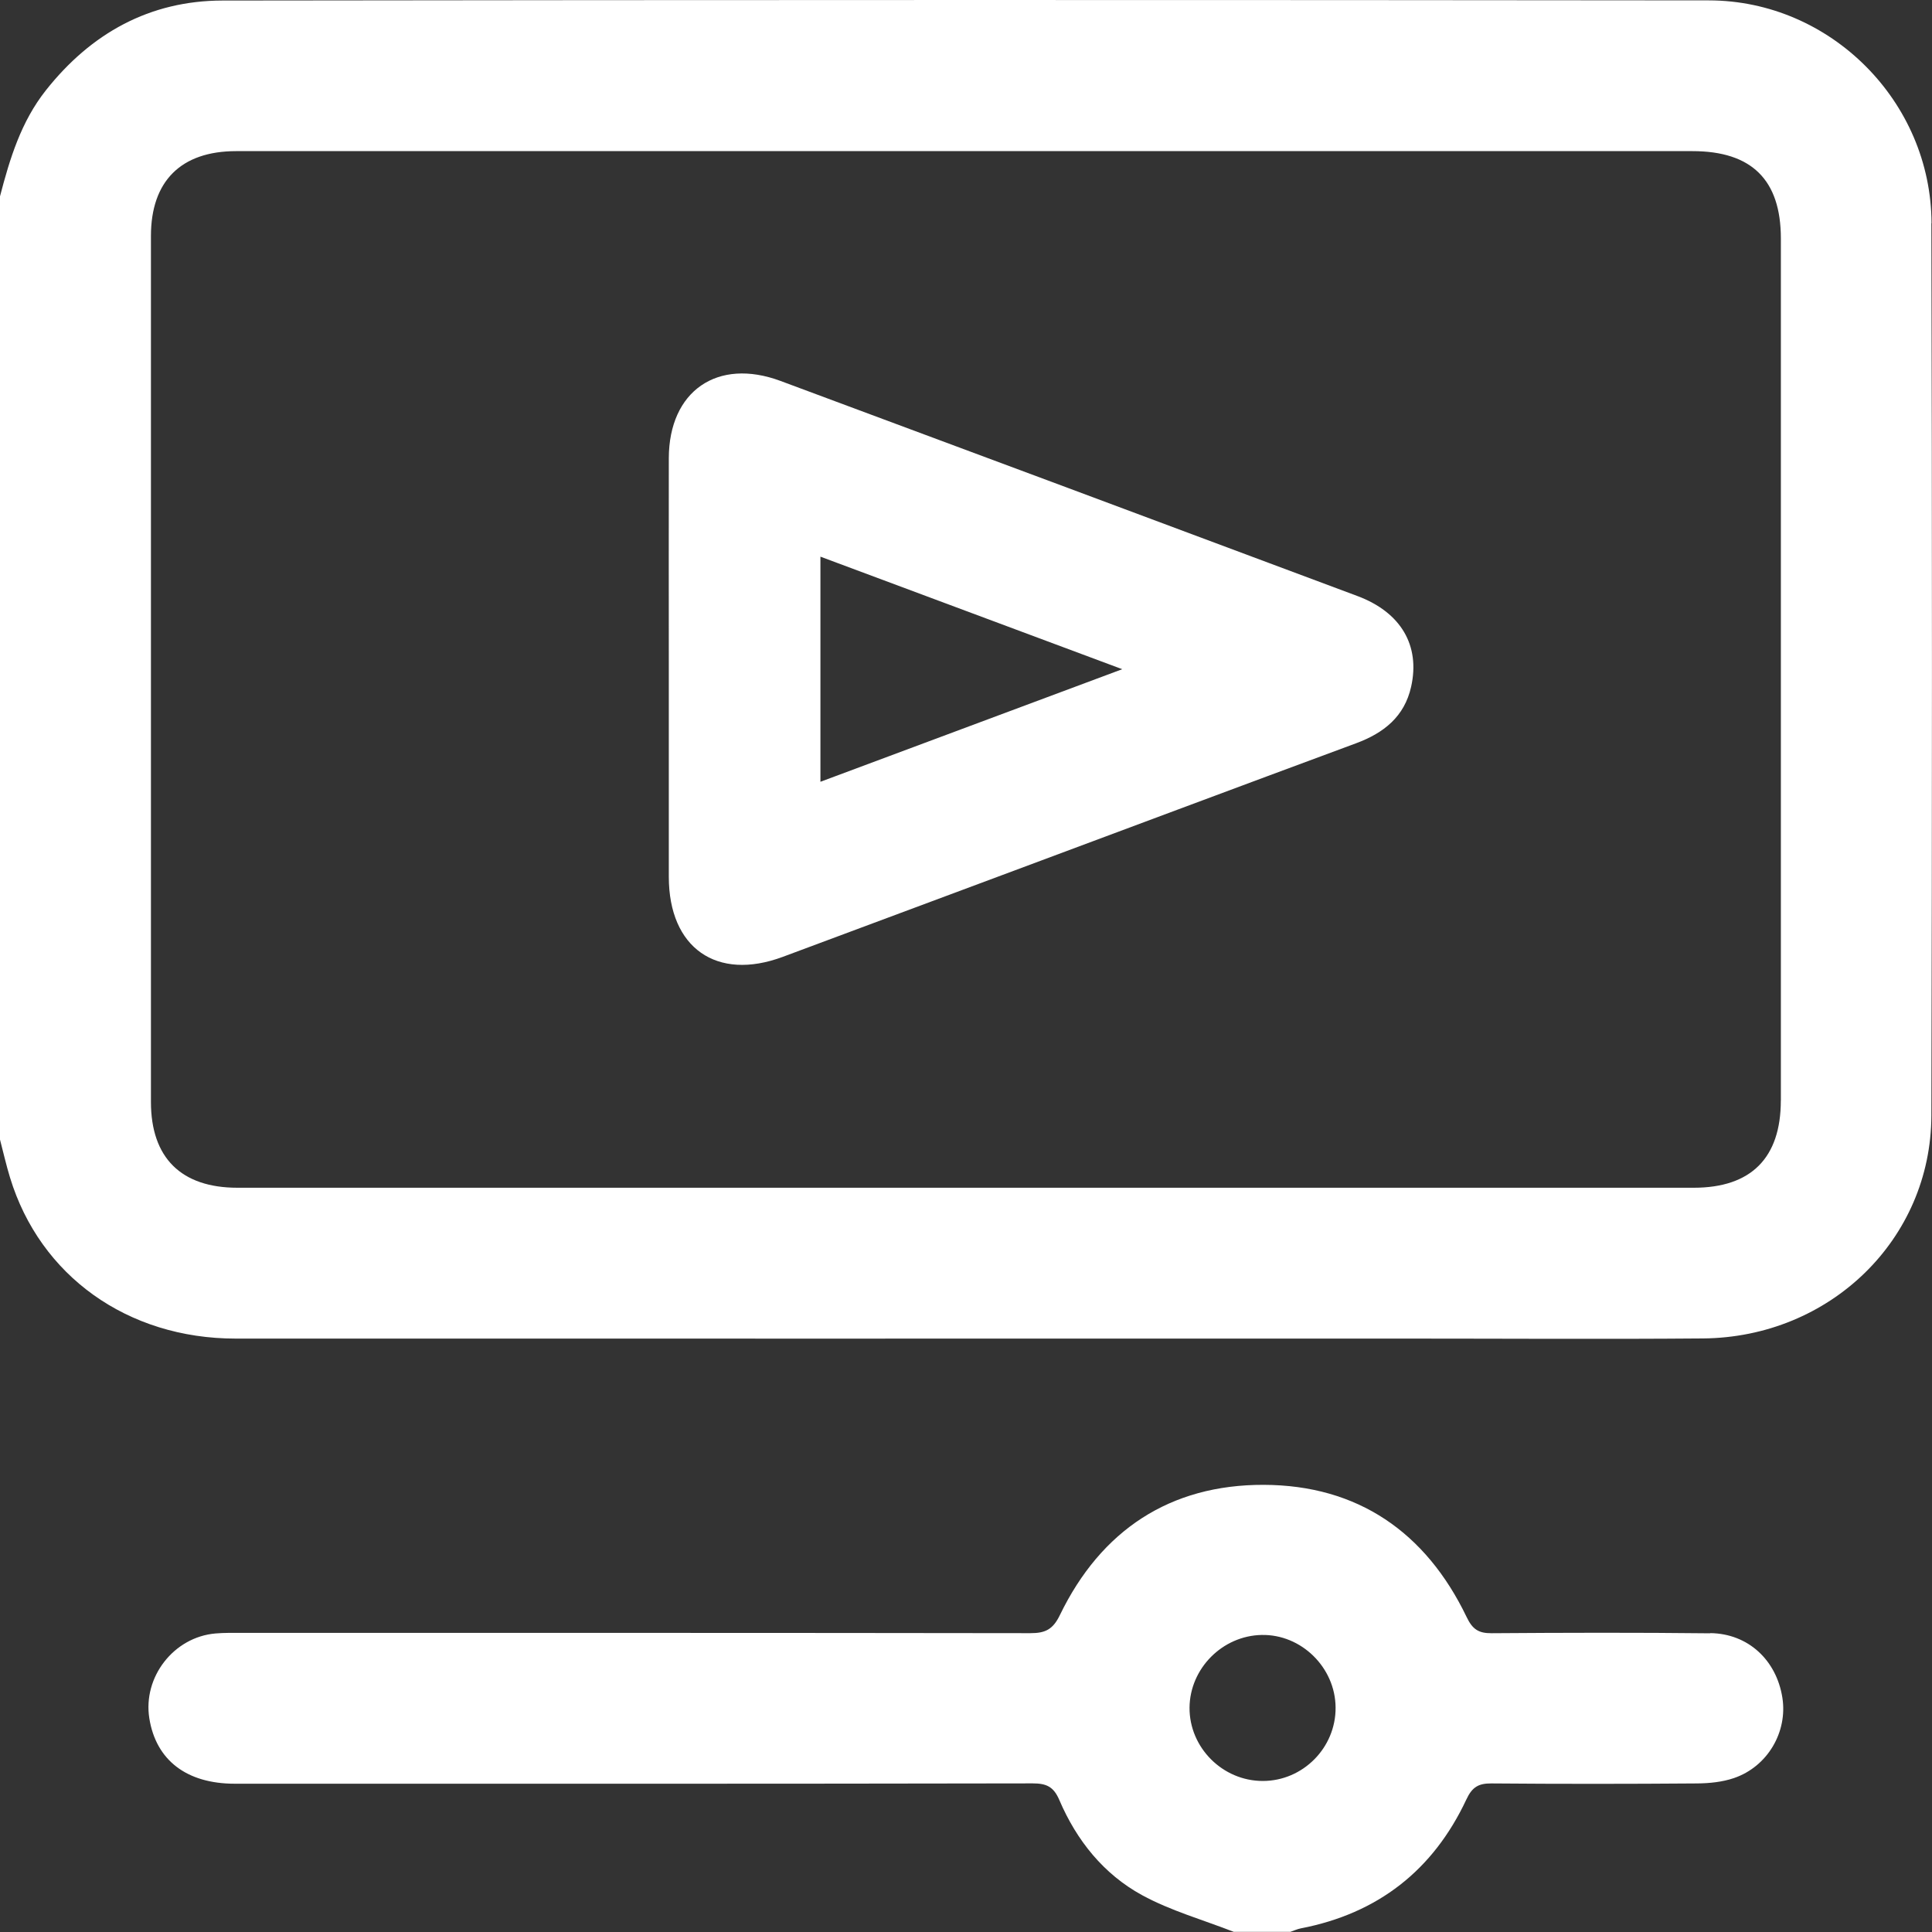 <svg width="40" height="40" viewBox="0 0 40 40" fill="none" xmlns="http://www.w3.org/2000/svg">
<rect x="0" y="0" width="40" height="40" fill="#333333" stroke="none"/>
<g clip-path="url(#clip0_1874_5696)">
<path d="M39.99 4.622C39.983 2.102 37.898 0.011 35.381 0.008C25.123 -0.003 14.866 -0.003 4.608 0.011C3.099 0.013 1.884 0.688 0.949 1.871C0.436 2.519 0.203 3.285 0 4.065V23.594C0.069 23.857 0.128 24.122 0.208 24.382C0.83 26.418 2.641 27.713 4.876 27.714C12.947 27.716 21.016 27.714 29.087 27.714C31.144 27.714 33.201 27.728 35.257 27.711C37.886 27.69 39.981 25.66 39.987 23.094C40.003 16.937 40.003 10.78 39.987 4.622H39.99ZM36.87 22.786C36.87 23.973 36.255 24.591 35.067 24.591C25.016 24.591 14.966 24.591 4.916 24.591C3.75 24.591 3.125 23.97 3.125 22.814C3.125 16.838 3.125 10.862 3.125 4.886C3.125 3.749 3.748 3.129 4.889 3.129C9.927 3.129 14.966 3.129 20.004 3.129C25.016 3.129 30.029 3.129 35.041 3.129C36.268 3.129 36.871 3.725 36.871 4.938C36.871 10.888 36.871 16.838 36.871 22.787L36.87 22.786Z" fill="white"/>
<path d="M35.411 33.816C33.901 33.799 32.391 33.803 30.881 33.814C30.608 33.816 30.484 33.729 30.364 33.477C29.52 31.723 28.11 30.748 26.165 30.742C24.224 30.736 22.795 31.682 21.944 33.438C21.8 33.736 21.643 33.813 21.334 33.813C15.893 33.805 10.45 33.807 5.009 33.807C4.827 33.807 4.644 33.803 4.462 33.819C3.597 33.893 2.954 34.722 3.092 35.579C3.231 36.443 3.863 36.93 4.861 36.93C10.368 36.931 15.874 36.933 21.381 36.923C21.667 36.923 21.815 36.992 21.933 37.269C22.29 38.104 22.85 38.803 23.645 39.237C24.239 39.561 24.908 39.748 25.544 39.997H26.715C26.787 39.973 26.858 39.939 26.931 39.925C28.528 39.617 29.673 38.721 30.36 37.255C30.48 36.998 30.611 36.922 30.878 36.924C32.297 36.936 33.716 36.935 35.135 36.924C35.391 36.922 35.66 36.895 35.9 36.813C36.597 36.575 37.014 35.857 36.902 35.148C36.779 34.37 36.193 33.822 35.41 33.812L35.411 33.816ZM26.143 36.873C25.313 36.873 24.623 36.182 24.628 35.356C24.634 34.545 25.308 33.865 26.122 33.85C26.944 33.834 27.647 34.525 27.652 35.353C27.658 36.185 26.975 36.873 26.145 36.873H26.143Z" fill="white"/>
<path d="M28.101 12.339C24.122 10.852 20.142 9.366 16.16 7.887C14.852 7.4 13.85 8.097 13.847 9.486C13.844 10.931 13.847 12.376 13.847 13.821C13.847 15.265 13.846 16.71 13.847 18.155C13.848 19.626 14.837 20.32 16.206 19.811C17.716 19.249 19.225 18.687 20.735 18.123C23.182 17.211 25.627 16.295 28.075 15.389C28.648 15.177 29.077 14.839 29.216 14.218C29.407 13.364 29.005 12.676 28.101 12.339ZM16.986 16.186V11.525C19.067 12.301 21.11 13.063 23.235 13.855C21.105 14.649 19.066 15.409 16.986 16.186Z" fill="white"/>
</g>
<defs>
<clipPath id="clip0_1874_5696">
<rect width="40" height="40" fill="white"/>
</clipPath>
</defs>
</svg>
